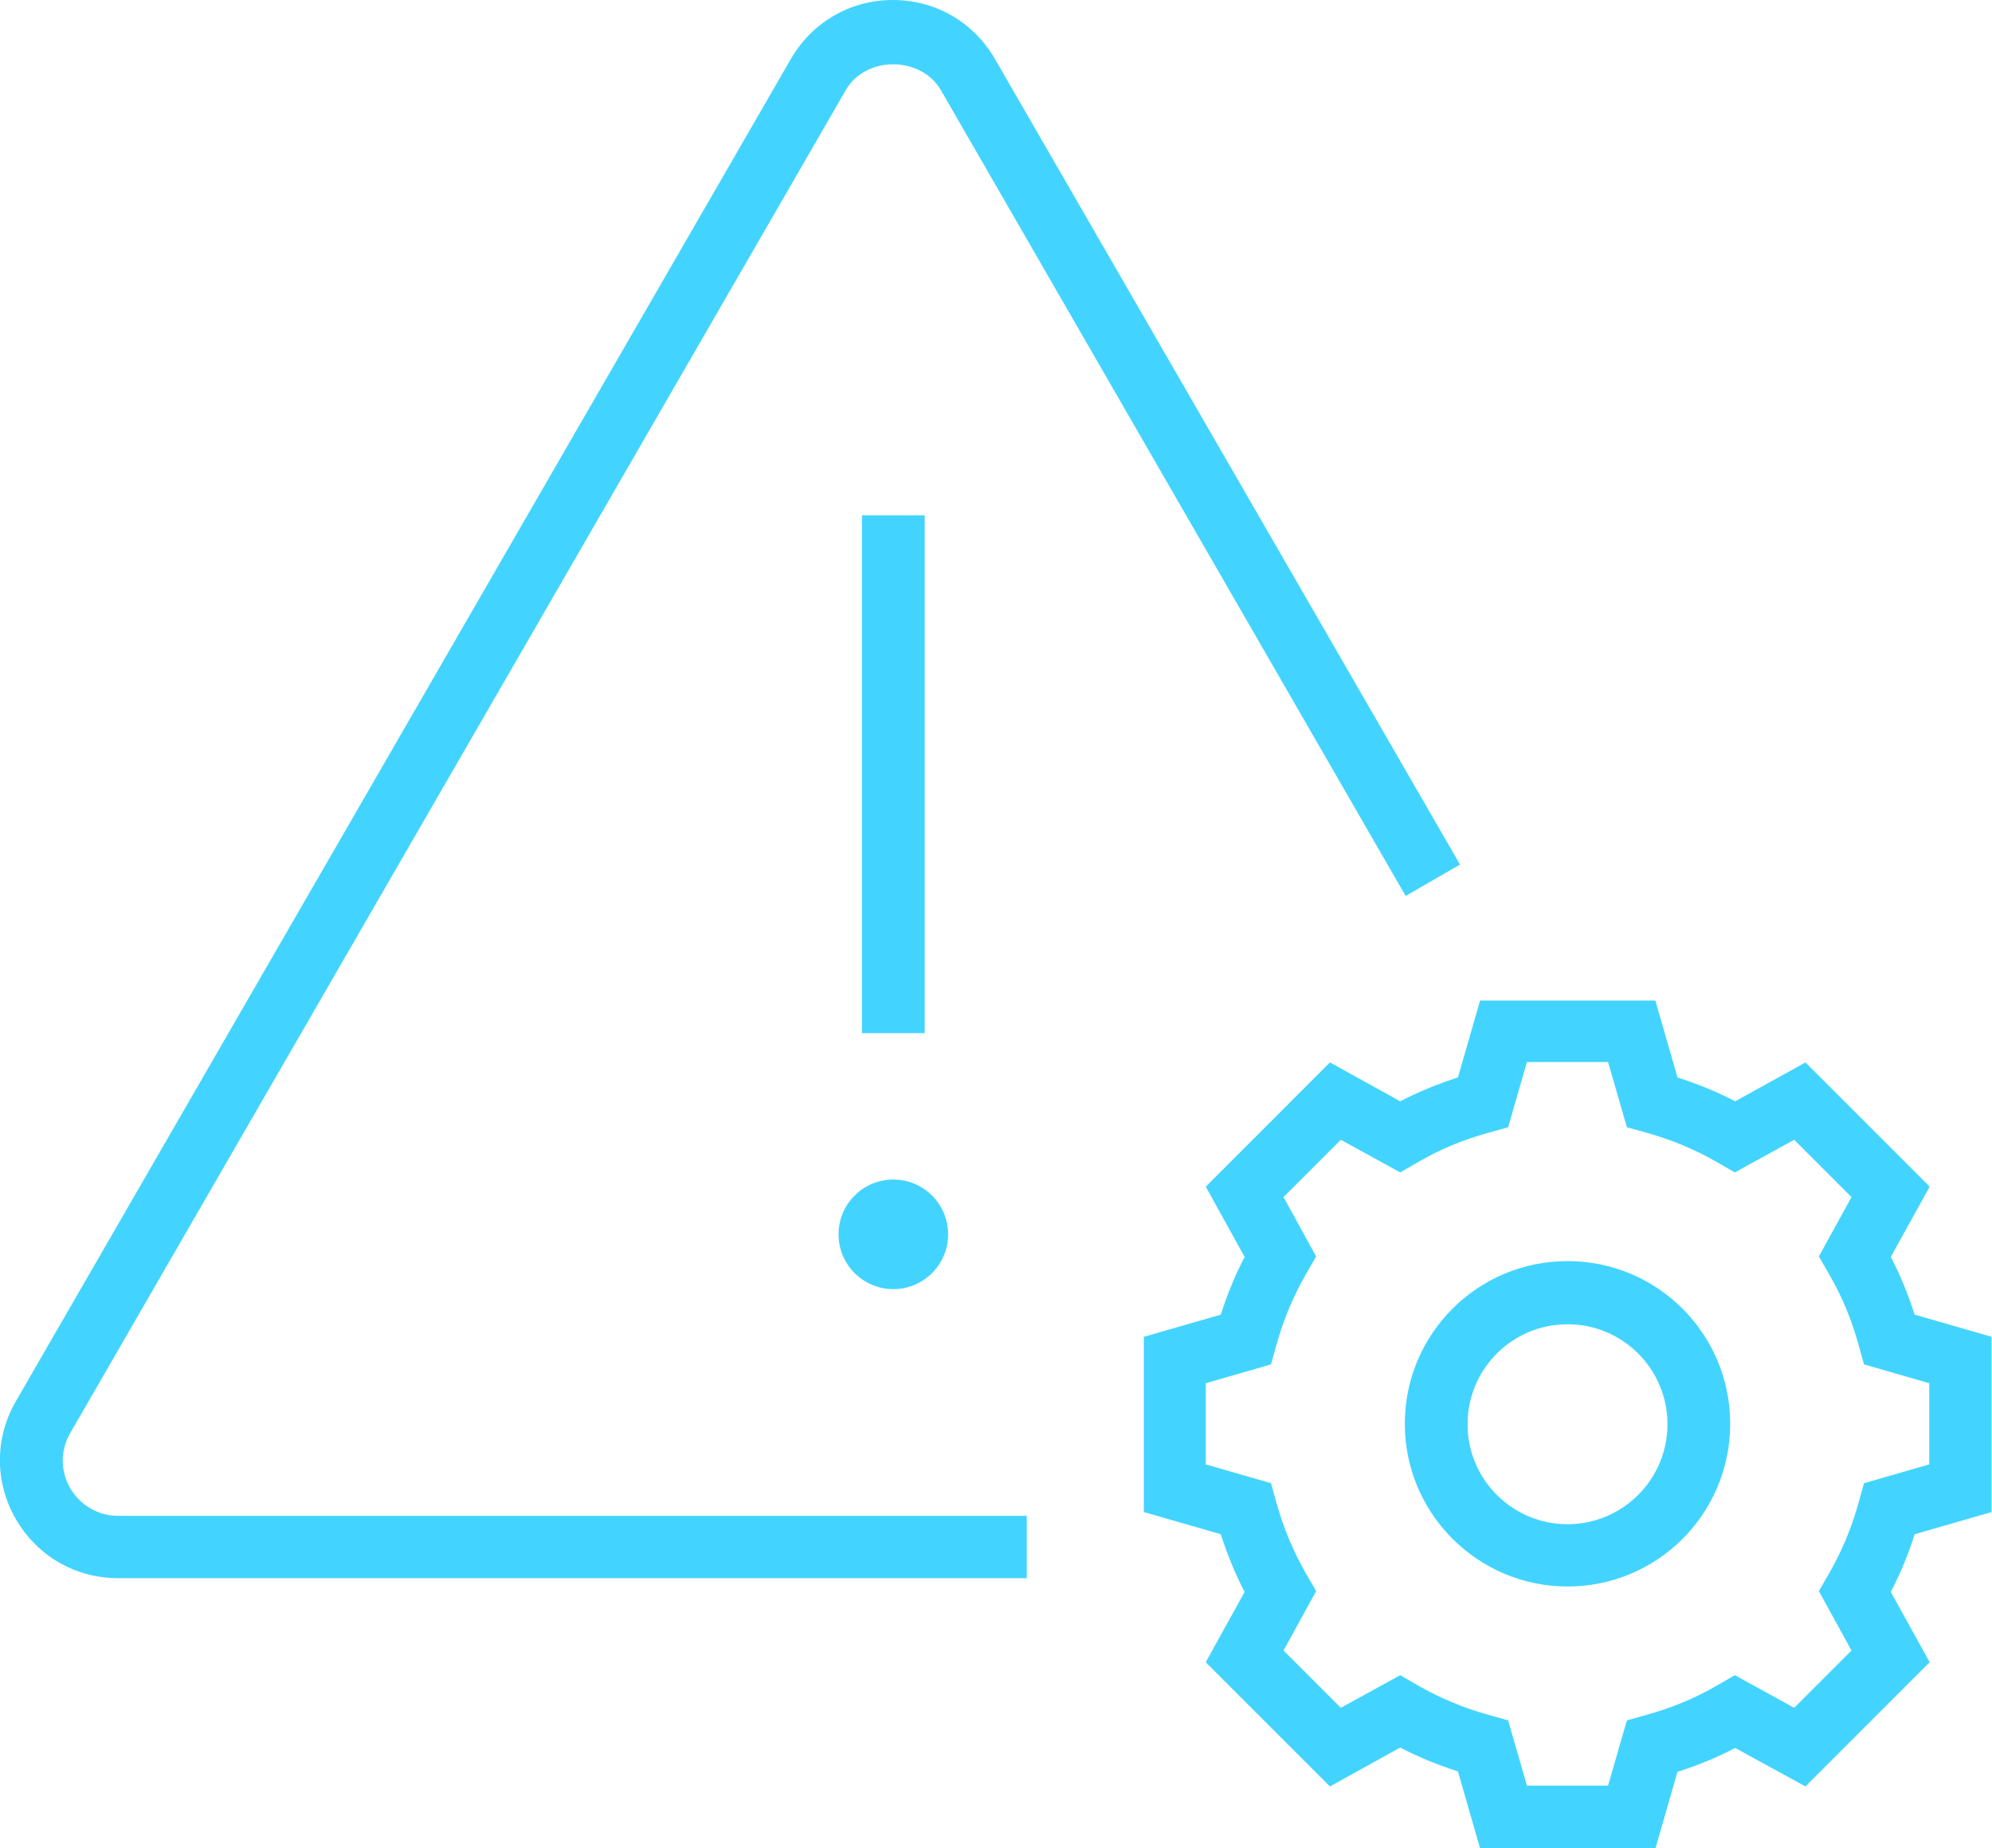 <?xml version="1.0" encoding="UTF-8"?>
<svg id="Layer_2" data-name="Layer 2" xmlns="http://www.w3.org/2000/svg" viewBox="0 0 47.63 44.19">
  <defs>
    <style>
      .cls-1 {
        fill: #42d4ff;
      }
    </style>
  </defs>
  <g id="Icons">
    <g>
      <g>
        <path class="cls-1" d="M39.58,44.19h-4.19l-.53-1.84c-.47-.15-.94-.34-1.38-.57l-1.68.93-2.97-2.97.93-1.68c-.23-.44-.42-.91-.57-1.38l-1.84-.53v-4.19s1.84-.53,1.84-.53c.15-.47.34-.94.57-1.38l-.93-1.68,2.97-2.97,1.68.93c.44-.23.91-.42,1.38-.57l.53-1.84h4.19s.53,1.84.53,1.84c.47.15.94.34,1.38.57l1.68-.93,2.97,2.97-.93,1.68c.23.44.42.91.57,1.38l1.84.53v4.19l-1.84.53c-.15.48-.34.94-.57,1.38l.93,1.68-2.97,2.97-1.68-.92c-.44.23-.9.42-1.38.57l-.53,1.84ZM36.51,42.69h1.94l.45-1.56.5-.14c.57-.16,1.11-.38,1.63-.68l.45-.26,1.42.78,1.37-1.37-.78-1.42.26-.45c.29-.51.52-1.06.68-1.63l.14-.5,1.56-.45v-1.94l-1.56-.45-.14-.5c-.16-.57-.38-1.11-.68-1.63l-.26-.45.78-1.42-1.37-1.37-1.42.78-.45-.26c-.51-.29-1.06-.52-1.63-.68l-.5-.14-.45-1.56h-1.94s-.45,1.56-.45,1.56l-.5.14c-.57.16-1.11.38-1.63.68l-.45.26-1.42-.78-1.37,1.37.78,1.42-.26.45c-.29.51-.52,1.06-.68,1.63l-.14.5-1.56.45v1.94s1.56.45,1.56.45l.14.5c.16.57.39,1.12.68,1.63l.26.45-.78,1.42,1.37,1.37,1.42-.78.45.26c.51.29,1.06.52,1.63.68l.5.14.45,1.56Z"/>
        <path class="cls-1" d="M37.48,37.93c-2.14,0-3.89-1.74-3.89-3.89s1.74-3.89,3.89-3.89,3.89,1.74,3.89,3.89-1.74,3.89-3.89,3.89ZM37.48,31.66c-1.32,0-2.39,1.07-2.39,2.39s1.07,2.39,2.39,2.39,2.39-1.07,2.39-2.39-1.07-2.39-2.39-2.39Z"/>
      </g>
      <g>
        <path class="cls-1" d="M24.56,37.73H2.82c-1.02,0-1.93-.53-2.44-1.41s-.51-1.94,0-2.82L18.91,1.41c.51-.88,1.42-1.41,2.44-1.41s1.93.53,2.44,1.41l11.12,19.26-1.3.75L22.5,2.16c-.48-.83-1.81-.83-2.28,0L1.68,34.26c-.24.41-.24.91,0,1.32.24.41.67.66,1.14.66h21.73v1.5Z"/>
        <circle class="cls-1" cx="21.36" cy="29.51" r="1.31"/>
        <rect class="cls-1" x="20.61" y="12.32" width="1.5" height="12.38"/>
      </g>
    </g>
  </g>
</svg>